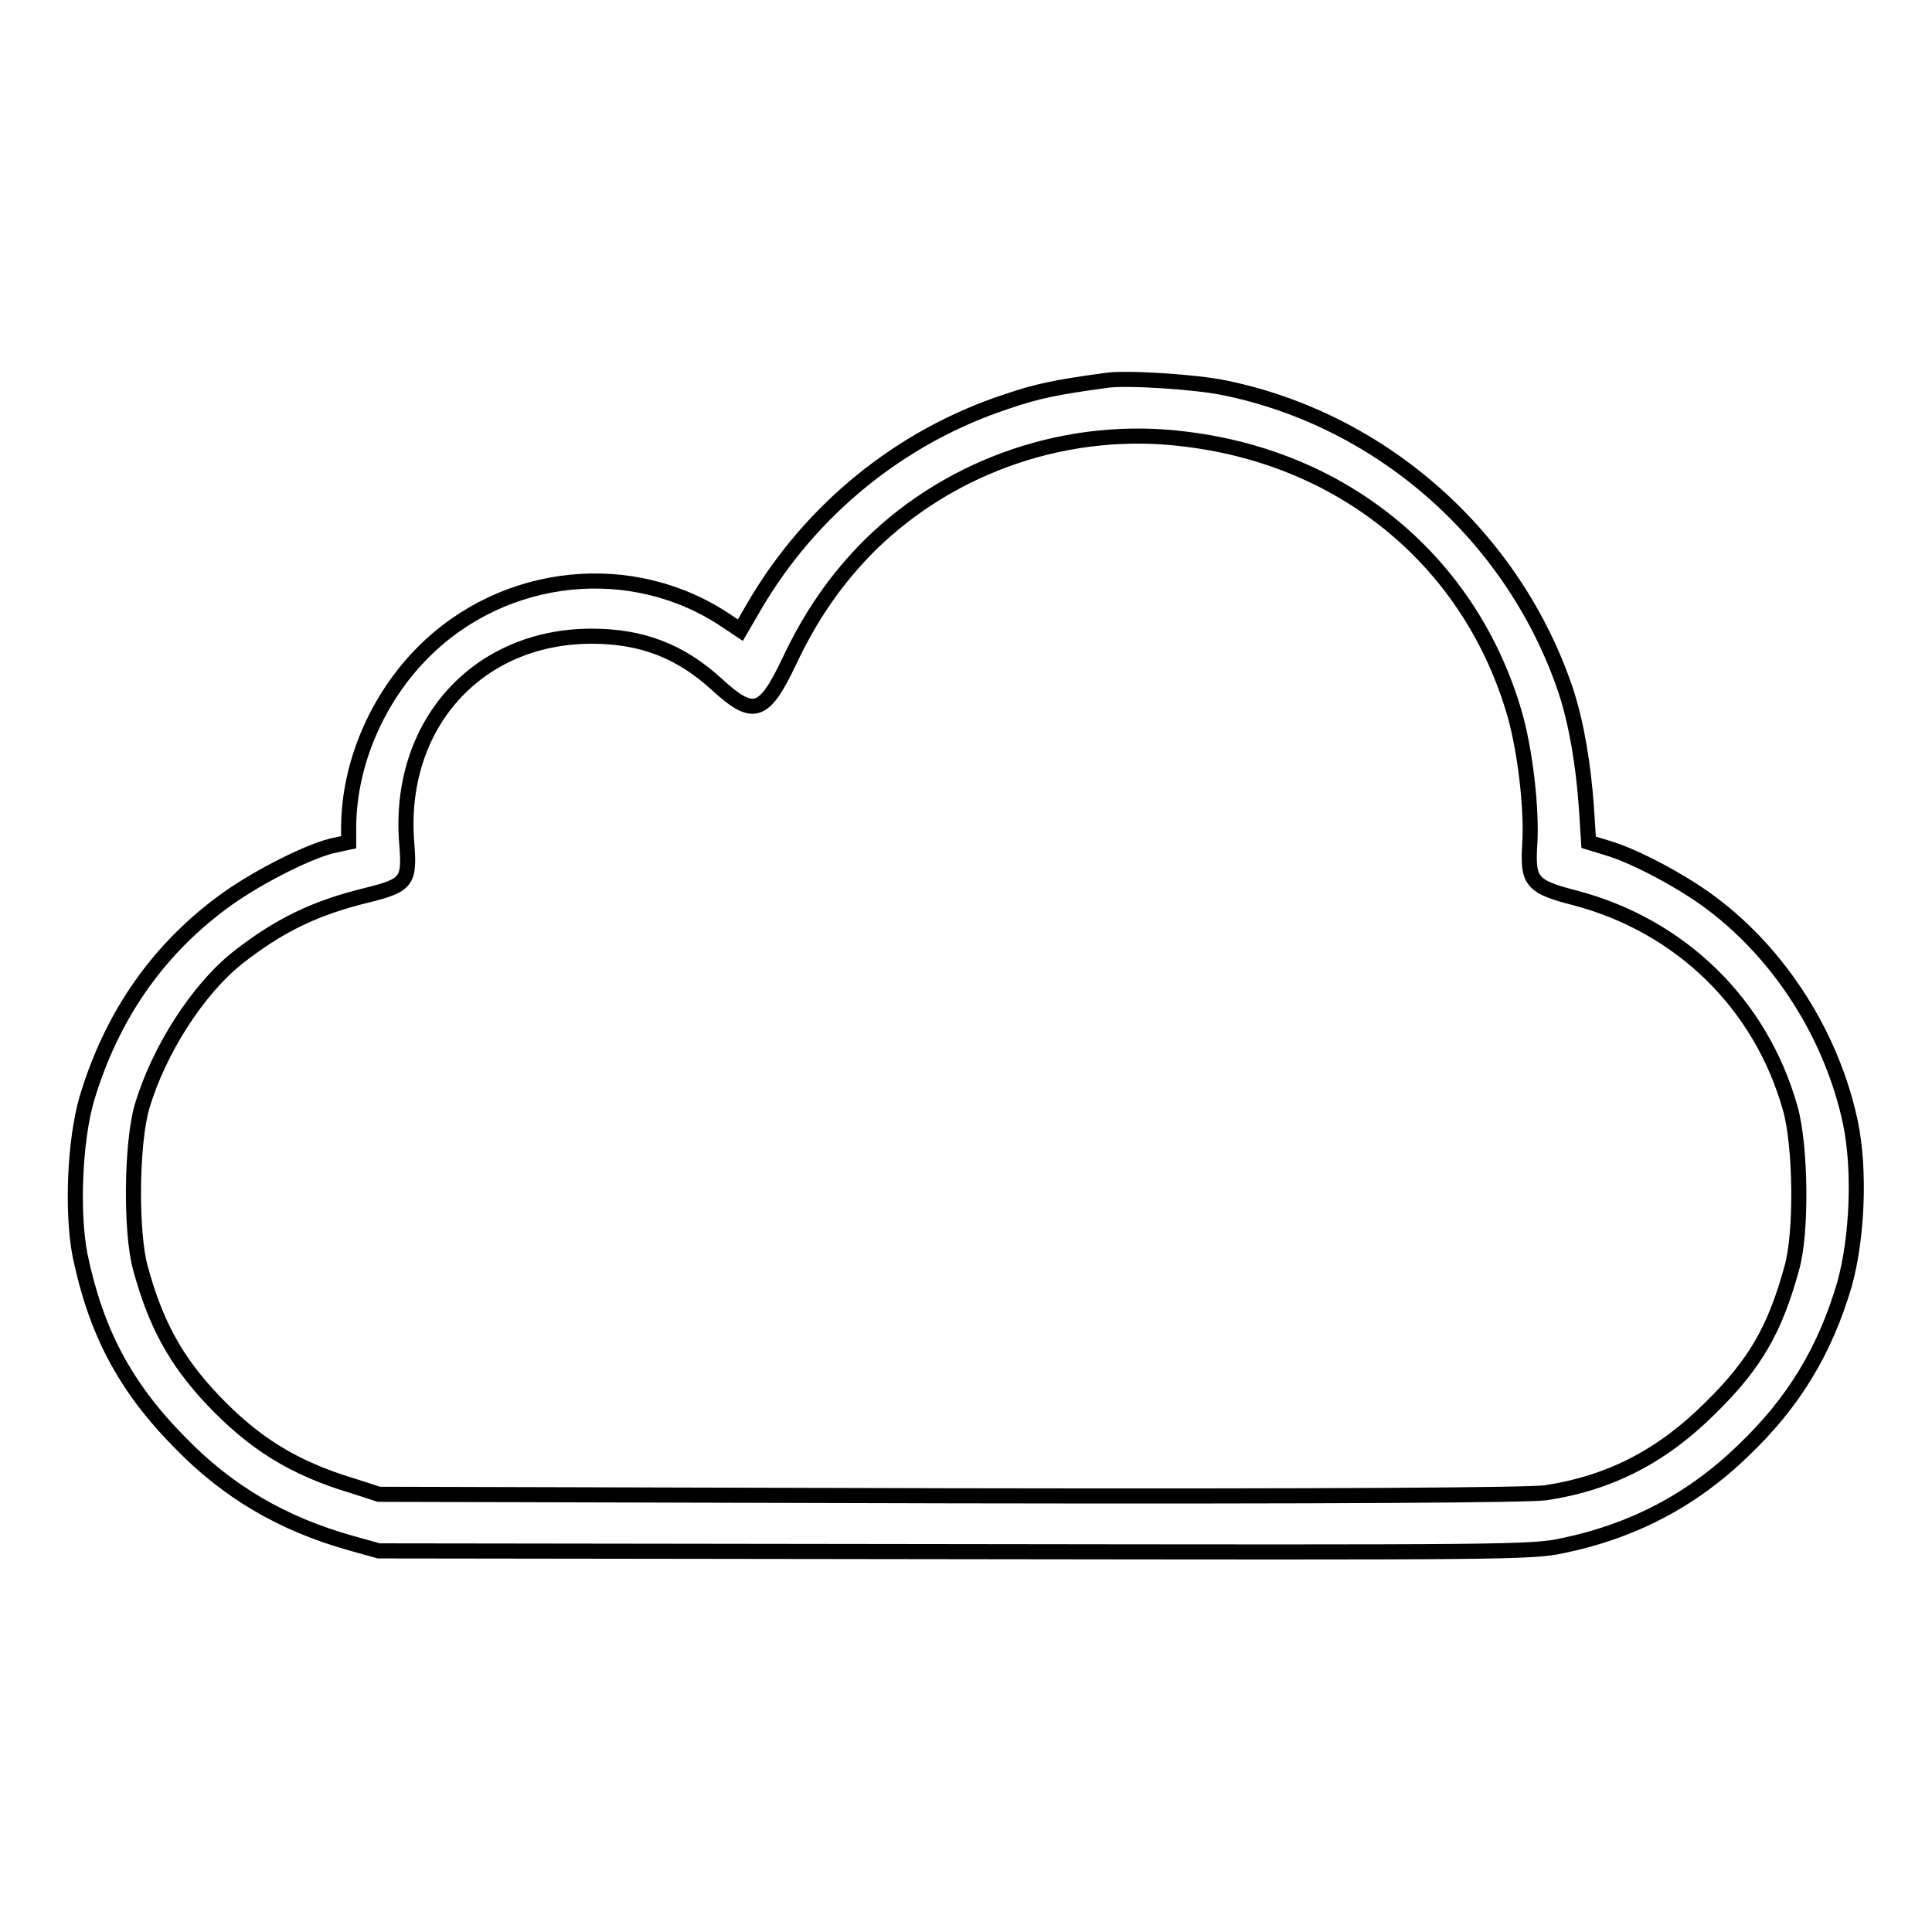 <?xml version="1.0" encoding="utf-8"?>
<!-- Svg Vector Icons : http://www.onlinewebfonts.com/icon -->
<!DOCTYPE svg PUBLIC "-//W3C//DTD SVG 1.1//EN" "http://www.w3.org/Graphics/SVG/1.1/DTD/svg11.dtd">
<svg version="1.1" xmlns="http://www.w3.org/2000/svg" xmlns:xlink="http://www.w3.org/1999/xlink" x="0px" y="0px" viewBox="0 0 256 256" enable-background="new 0 0 256 256" xml:space="preserve">
<g><g><g><path stroke-width="2" fill-opacity="0" stroke="#000000"  d="M146.6,50.4c-6.6,0.9-9.1,1.4-13.2,2.8c-14,4.6-26,14.3-33.5,27.2l-1.8,3.1l-1.8-1.2c-12.4-8.4-29.4-6.7-40.2,4.1c-6.1,6.1-9.8,14.7-9.9,23v2.2l-2.3,0.5c-3.5,0.9-10.5,4.5-14.6,7.6c-8.7,6.5-14.6,15.2-17.8,25.9c-1.6,5.5-2,15-0.9,20.7c2.1,10.1,5.9,17.4,13.2,24.8c6.3,6.5,13.5,10.8,22.8,13.4l3.6,1l76.3,0.1c73.4,0.1,76.5,0.1,80.6-0.8c9.2-1.9,17.1-6,23.9-12.6c6.7-6.4,10.8-13.2,13.4-22c1.7-6.1,2.1-15.1,0.8-21.4c-2.4-11.4-9.2-22.2-18.4-29.1c-3.7-2.8-10-6.2-13.7-7.3l-2.6-0.8l-0.3-4.7c-0.4-5.6-1.3-11-2.7-15.3c-6.8-20.3-24.2-35.9-45.2-40.2C158.6,50.6,149.2,50,146.6,50.4z M157.2,58.2c21.2,2.6,37.7,16.4,43.5,36.4c1.4,4.9,2.3,12.6,2,17.3c-0.3,4.9,0.2,5.6,6.1,7.1c13.9,3.7,24.5,14,28.4,27.8c1.4,4.8,1.6,16.5,0.2,21.3c-2.2,8-4.8,12.6-10.7,18.4c-6.4,6.4-13.3,10-21.9,11.3c-2.2,0.3-27,0.5-79,0.4L50.2,198l-3.4-1.1c-8-2.4-13.2-5.7-18.7-11.5c-4.8-5.1-7.5-10-9.5-17.4c-1.3-4.7-1.2-16.4,0.2-21.3c2.2-7.5,7.4-15.6,12.7-19.8c5.5-4.3,10.2-6.6,17.2-8.3c5.2-1.3,5.6-1.8,5.2-6.8c-1.3-15.7,9.3-27.5,24.5-27.5c6.7,0,11.8,2,16.6,6.4c4.8,4.4,6.2,4,9.5-2.9c2.9-6.2,6.3-11.1,10.8-15.6C126.2,61.5,141.8,56.2,157.2,58.2z"/></g></g></g>
</svg>